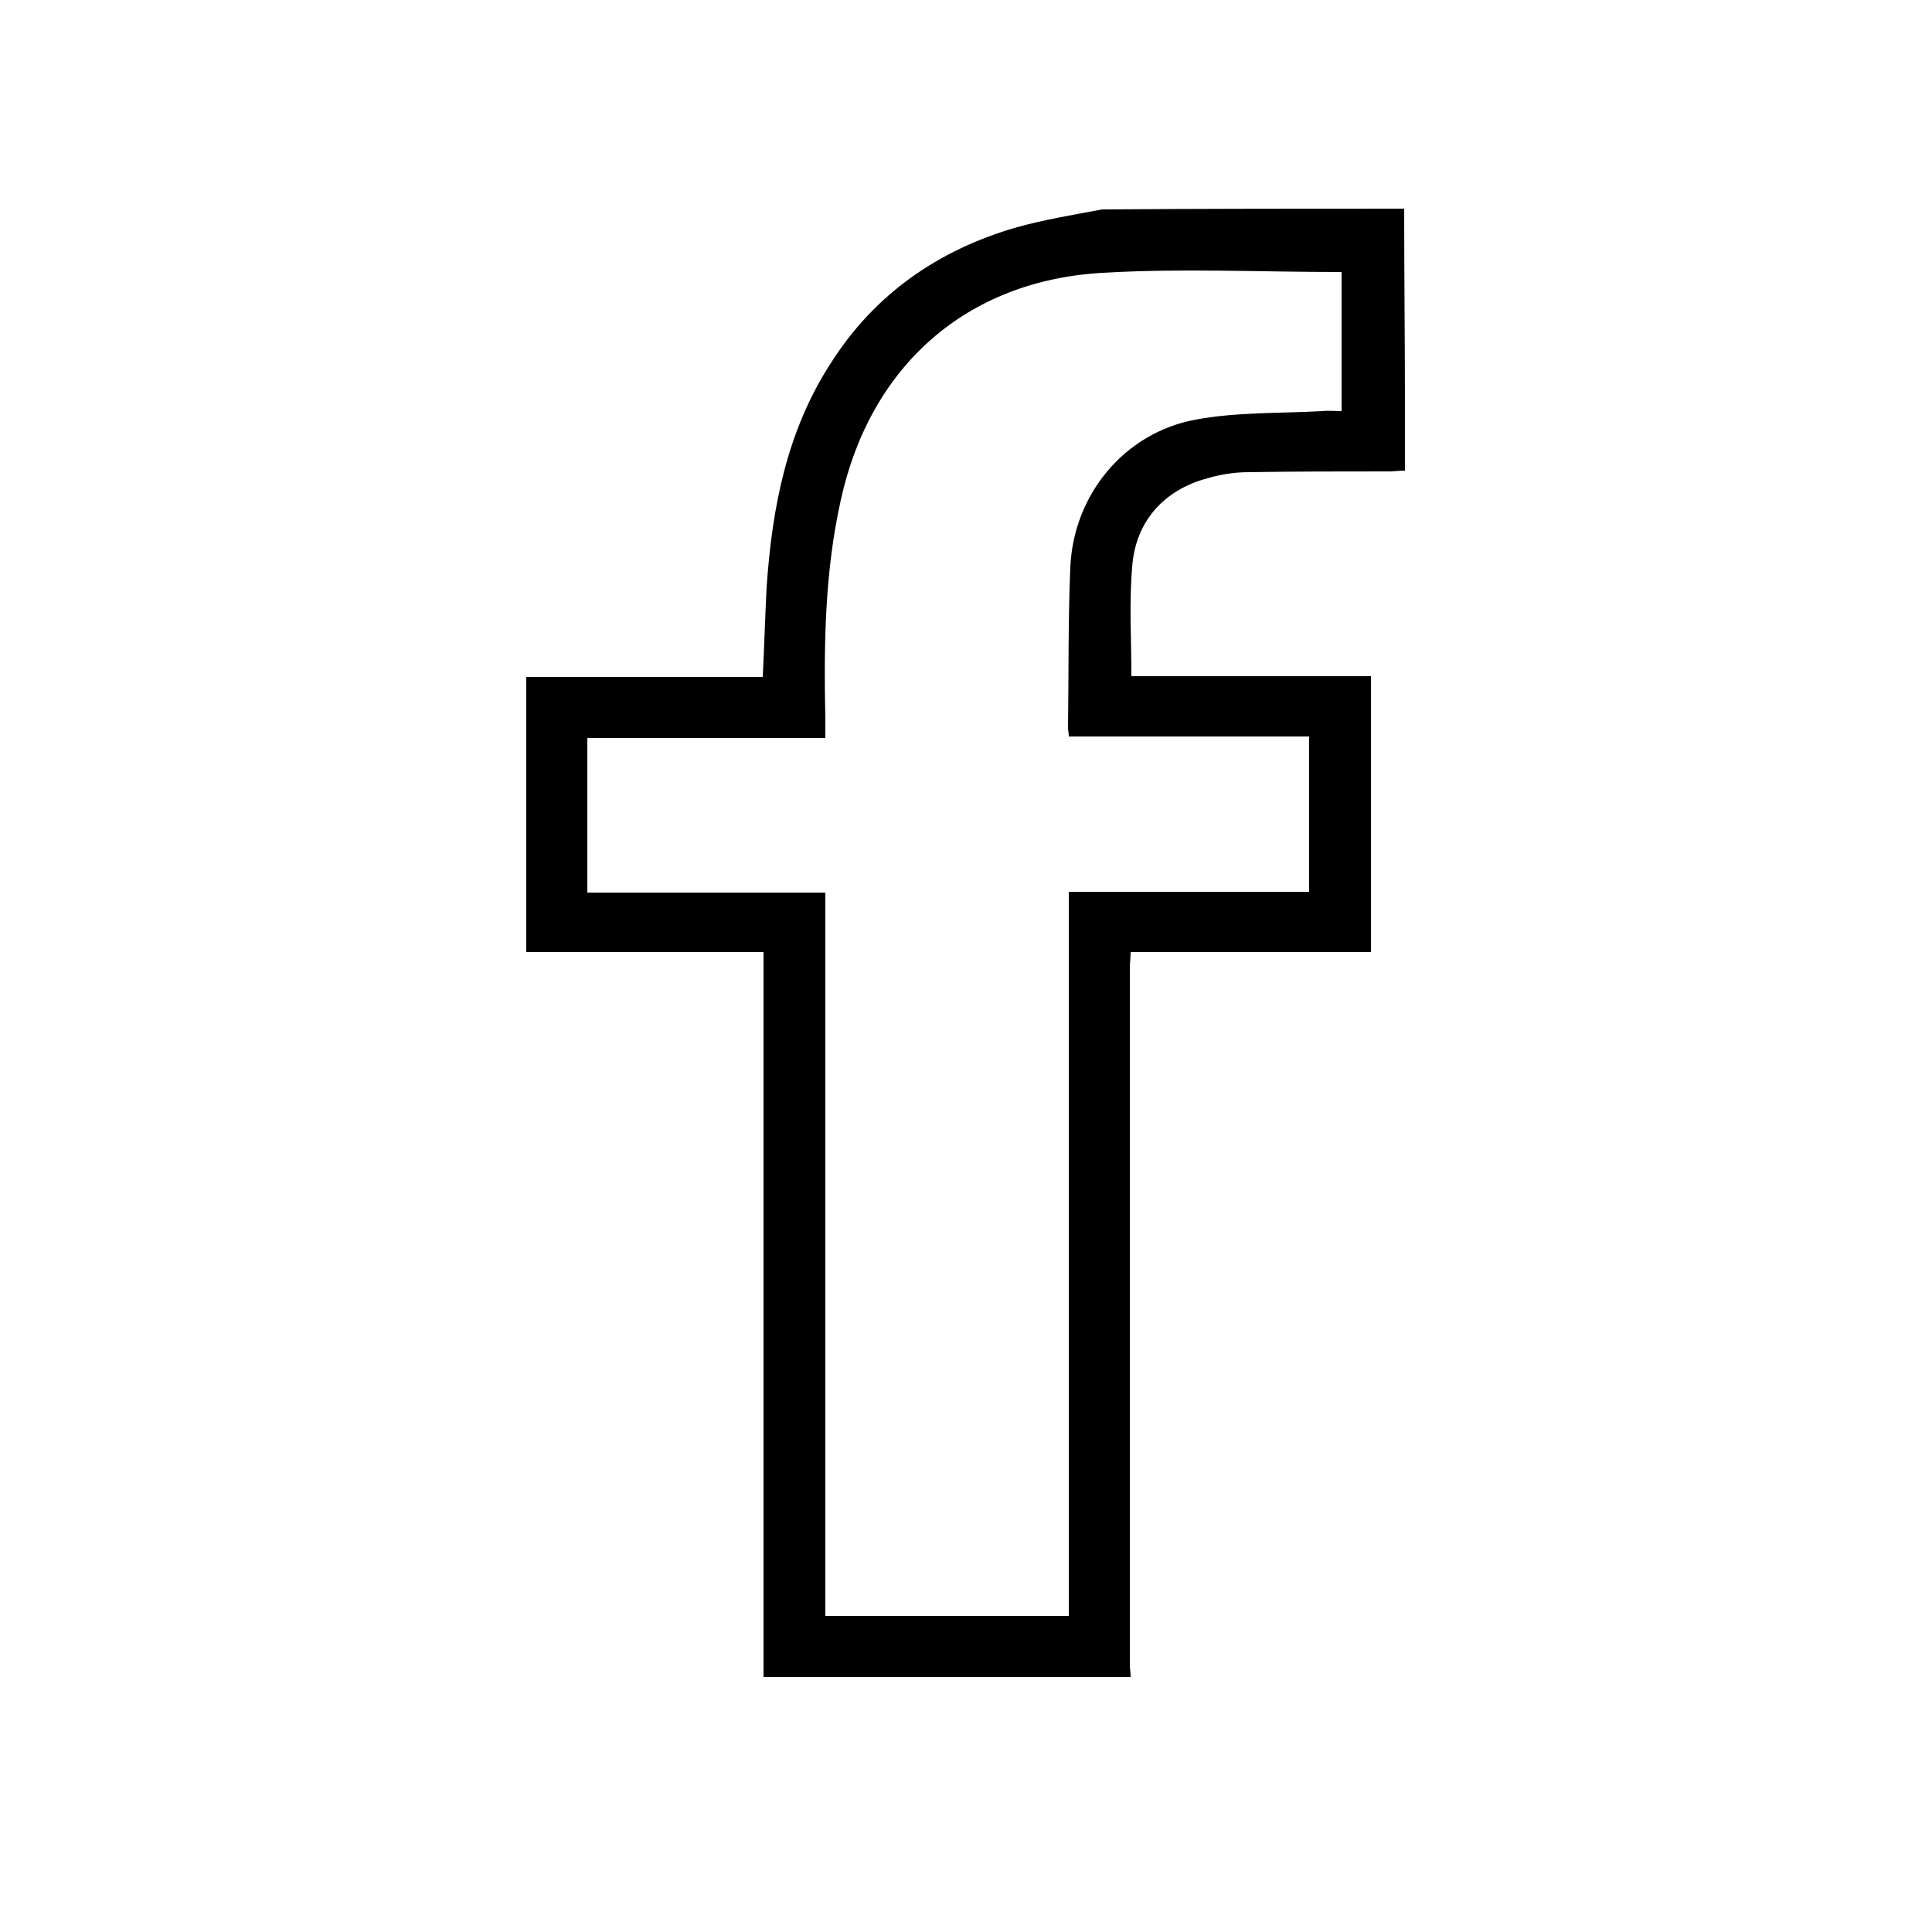 <svg xmlns="http://www.w3.org/2000/svg" xmlns:xlink="http://www.w3.org/1999/xlink" x="0px" y="0px" viewBox="0 0 250 250" style="enable-background:new 0 0 250 250;" xml:space="preserve"><g>	<path style="fill-rule:evenodd;clip-rule:evenodd;" d="M181.7,27c0,8.7,0.1,17.4,0.1,26.1c0,2.5,0,5.1,0,7.8  c-0.8,0-1.4,0.1-2.1,0.1c-6.1,0-12.1,0-18.2,0.1c-1.8,0-3.6,0.3-5.3,0.8c-5.6,1.5-9.3,5.6-9.7,11.5c-0.4,4.6-0.1,9.2-0.1,14.1  c10.3,0,20.6,0,31,0c0,12,0,23.7,0,35.7c-10.4,0-20.6,0-31.1,0c0,0.8-0.1,1.4-0.1,2c0,30,0,60.1,0,90.1c0,0.6,0.1,1.1,0.1,1.7  c-15.8,0-31.7,0-47.5,0c0-31.2,0-62.4,0-93.8c-10.3,0-20.4,0-30.7,0c0-11.9,0-23.7,0-35.6c10.2,0,20.3,0,30.6,0  c0.2-4,0.3-7.8,0.5-11.6c0.7-10.3,2.6-20.2,8.3-29c5.7-9,14-14.7,24.1-17.6c3.6-1,7.3-1.6,11-2.3C155.7,27,168.7,27,181.7,27z   M106.8,209.1c10.6,0,21,0,31.5,0c0-31.3,0-62.4,0-93.7c10.5,0,20.8,0,31.1,0c0-6.8,0-13.3,0-20.1c-10.4,0-20.7,0-31.1,0  c0-0.5-0.1-0.8-0.1-1.1c0.1-6.9,0-13.8,0.3-20.8c0.4-9.4,7-17.4,16.2-19.1c5.4-1,10.9-0.8,16.4-1.1c0.8-0.1,1.7,0,2.5,0  c0-6.2,0-12.2,0-18c-10.4,0-20.7-0.5-30.9,0.1c-17.7,1-30.1,12.1-33.9,29.4c-2.1,9.4-2.2,18.9-2,28.4c0,0.7,0,1.4,0,2.4  c-10.4,0-20.6,0-30.8,0c0,6.8,0,13.3,0,20c10.3,0,20.5,0,30.8,0C106.8,146.7,106.8,177.8,106.8,209.1z"></path></g></svg>